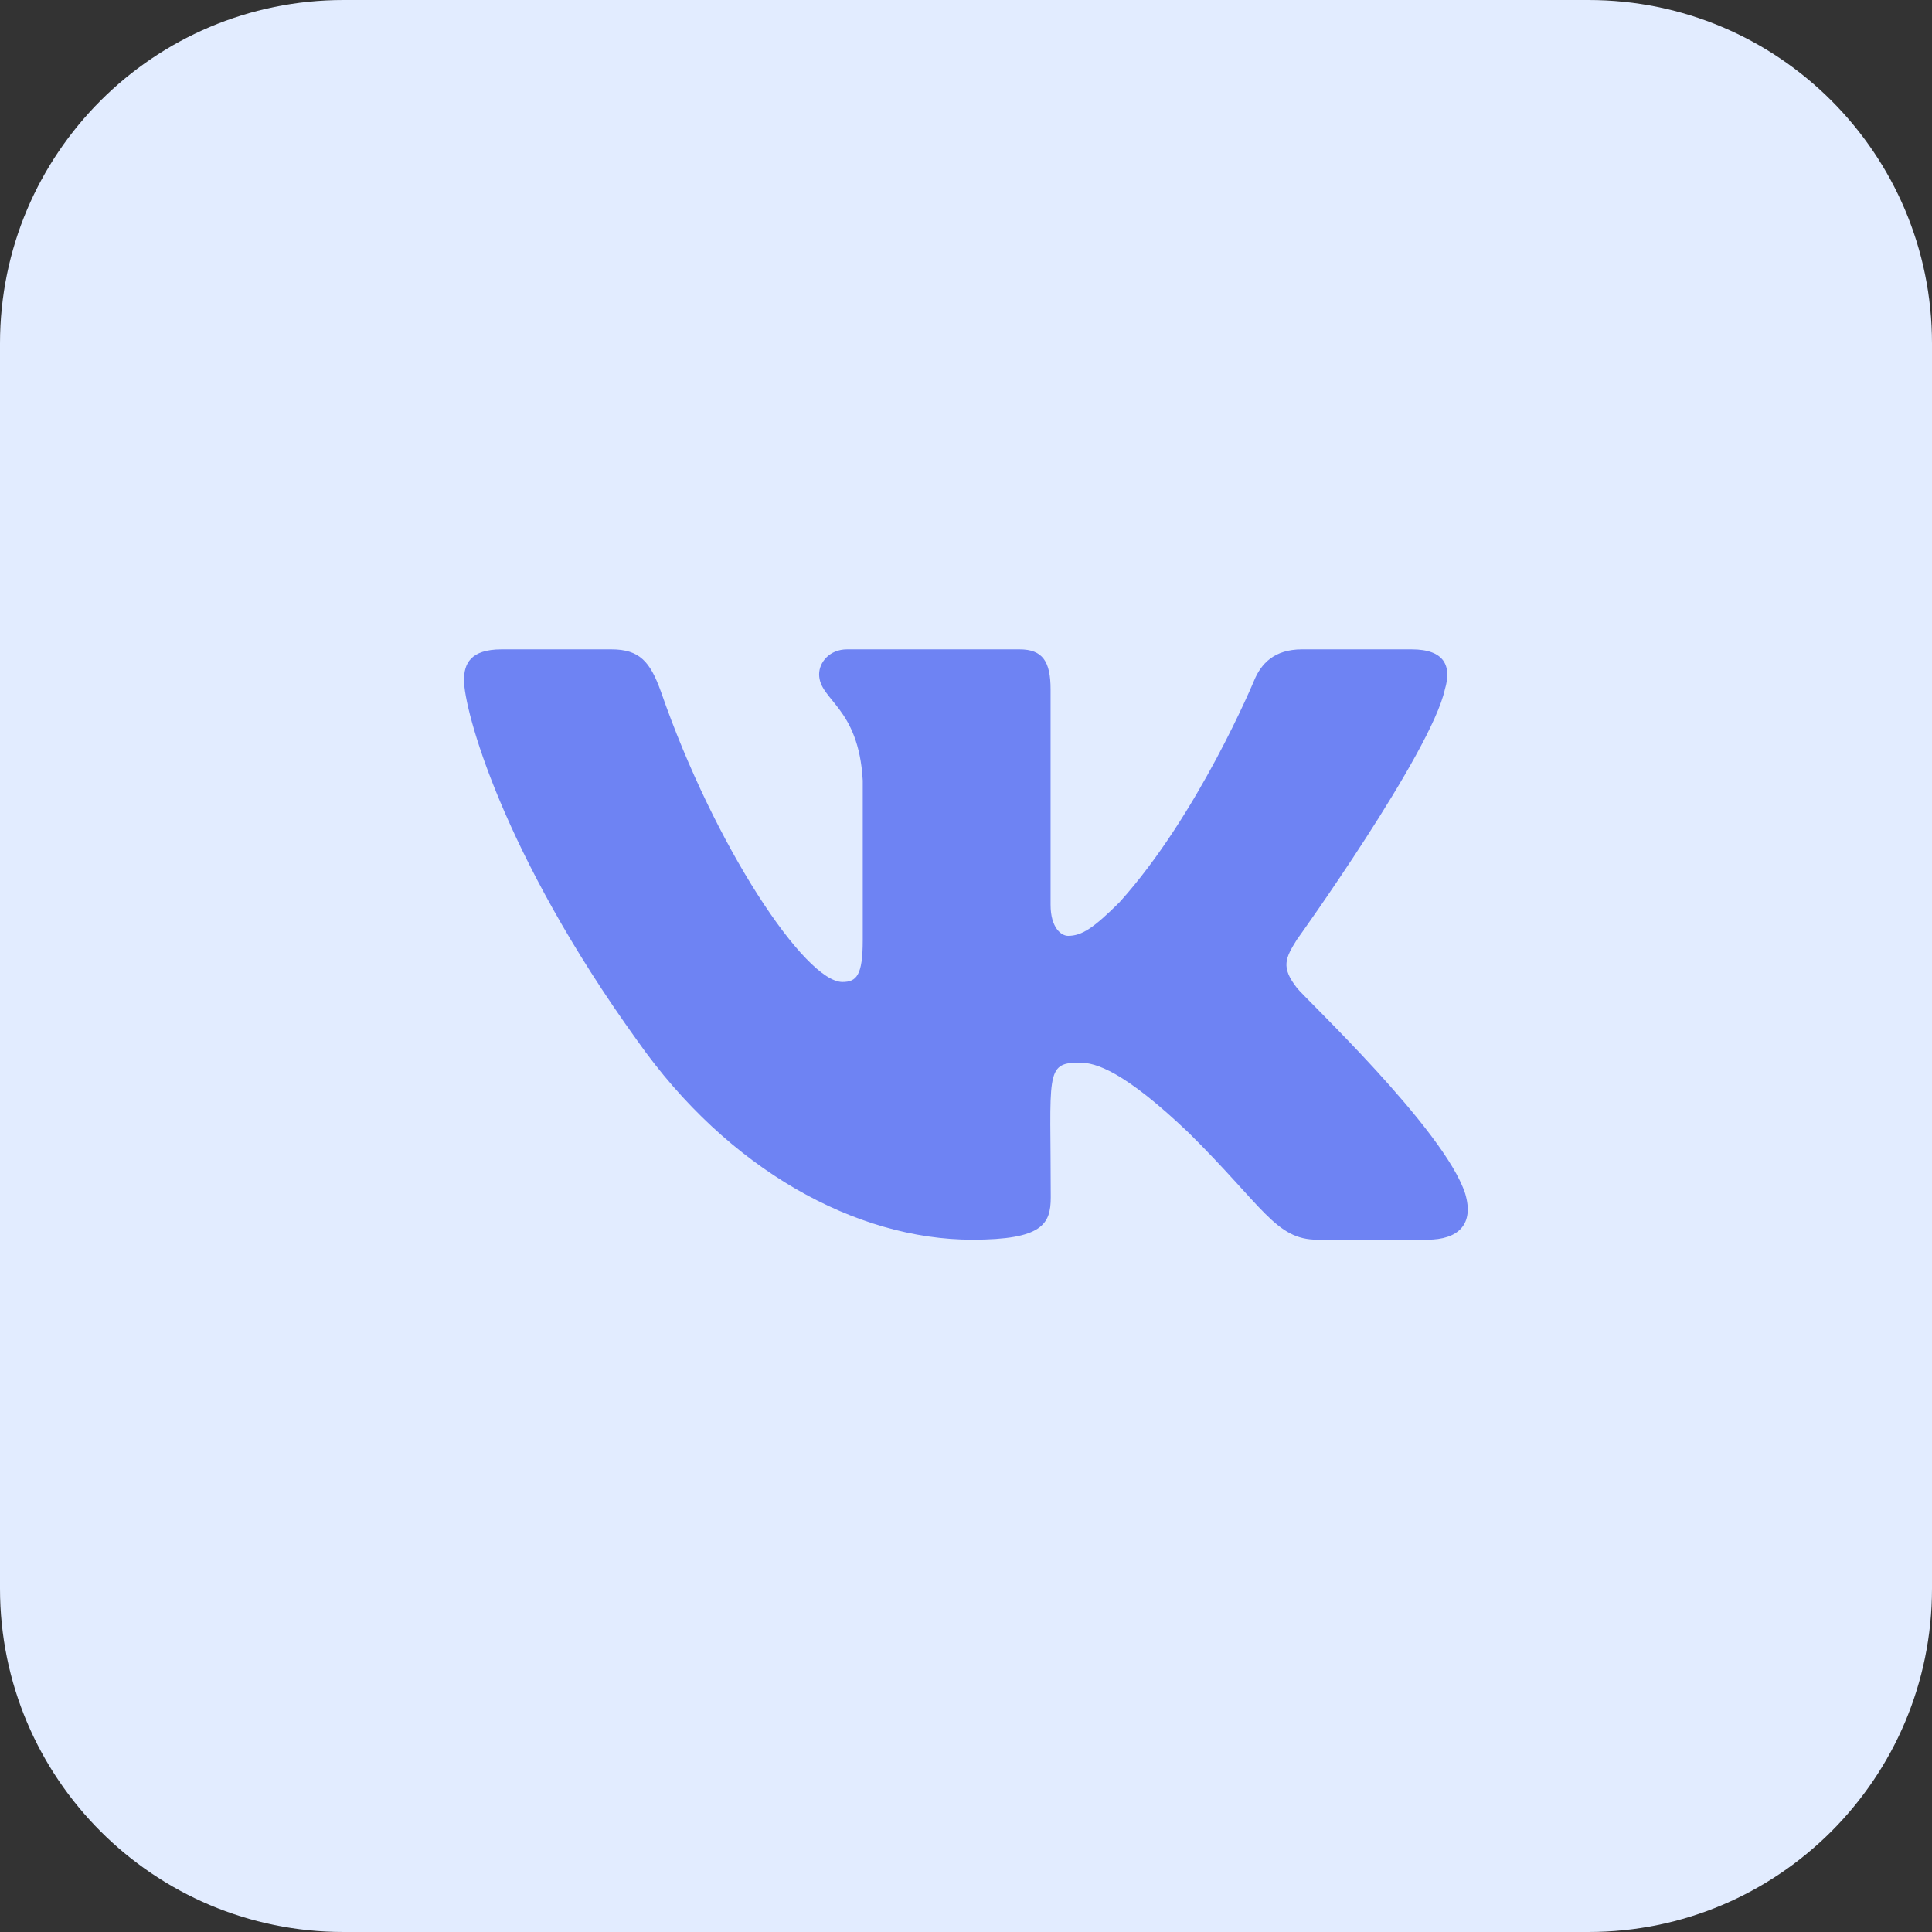 <?xml version="1.0" encoding="UTF-8"?> <svg xmlns="http://www.w3.org/2000/svg" width="45" height="45" viewBox="0 0 45 45" fill="none"><rect x="0" y="0" width="45" height="45" fill="#333333" stroke="none"/><path d="M0 8C0 3.582 3.582 0 8 0H37C41.418 0 45 3.582 45 8V37C45 41.418 41.418 45 37 45H8C3.582 45 0 41.418 0 37V8Z" fill="#E2ECFF"></path><path d="M33.654 16.057C33.815 15.52 33.654 15.125 32.881 15.125H30.325C29.674 15.125 29.374 15.464 29.214 15.843C29.214 15.843 27.912 18.984 26.071 21.02C25.477 21.609 25.203 21.798 24.878 21.798C24.717 21.798 24.47 21.609 24.47 21.072V16.057C24.47 15.413 24.288 15.125 23.749 15.125H19.73C19.322 15.125 19.079 15.426 19.079 15.705C19.079 16.315 19.999 16.457 20.095 18.176V21.905C20.095 22.722 19.947 22.872 19.622 22.872C18.754 22.872 16.644 19.718 15.394 16.109C15.143 15.409 14.895 15.125 14.24 15.125H11.683C10.954 15.125 10.807 15.464 10.807 15.843C10.807 16.513 11.675 19.843 14.847 24.243C16.961 27.247 19.939 28.875 22.647 28.875C24.274 28.875 24.474 28.514 24.474 27.891C24.474 25.021 24.327 24.75 25.143 24.75C25.52 24.75 26.171 24.939 27.69 26.387C29.426 28.106 29.713 28.875 30.685 28.875H33.242C33.971 28.875 34.34 28.514 34.127 27.801C33.641 26.301 30.355 23.216 30.208 23.01C29.83 22.529 29.939 22.314 30.208 21.884C30.212 21.88 33.333 17.531 33.654 16.057Z" fill="#6E83F3"></path></svg> 